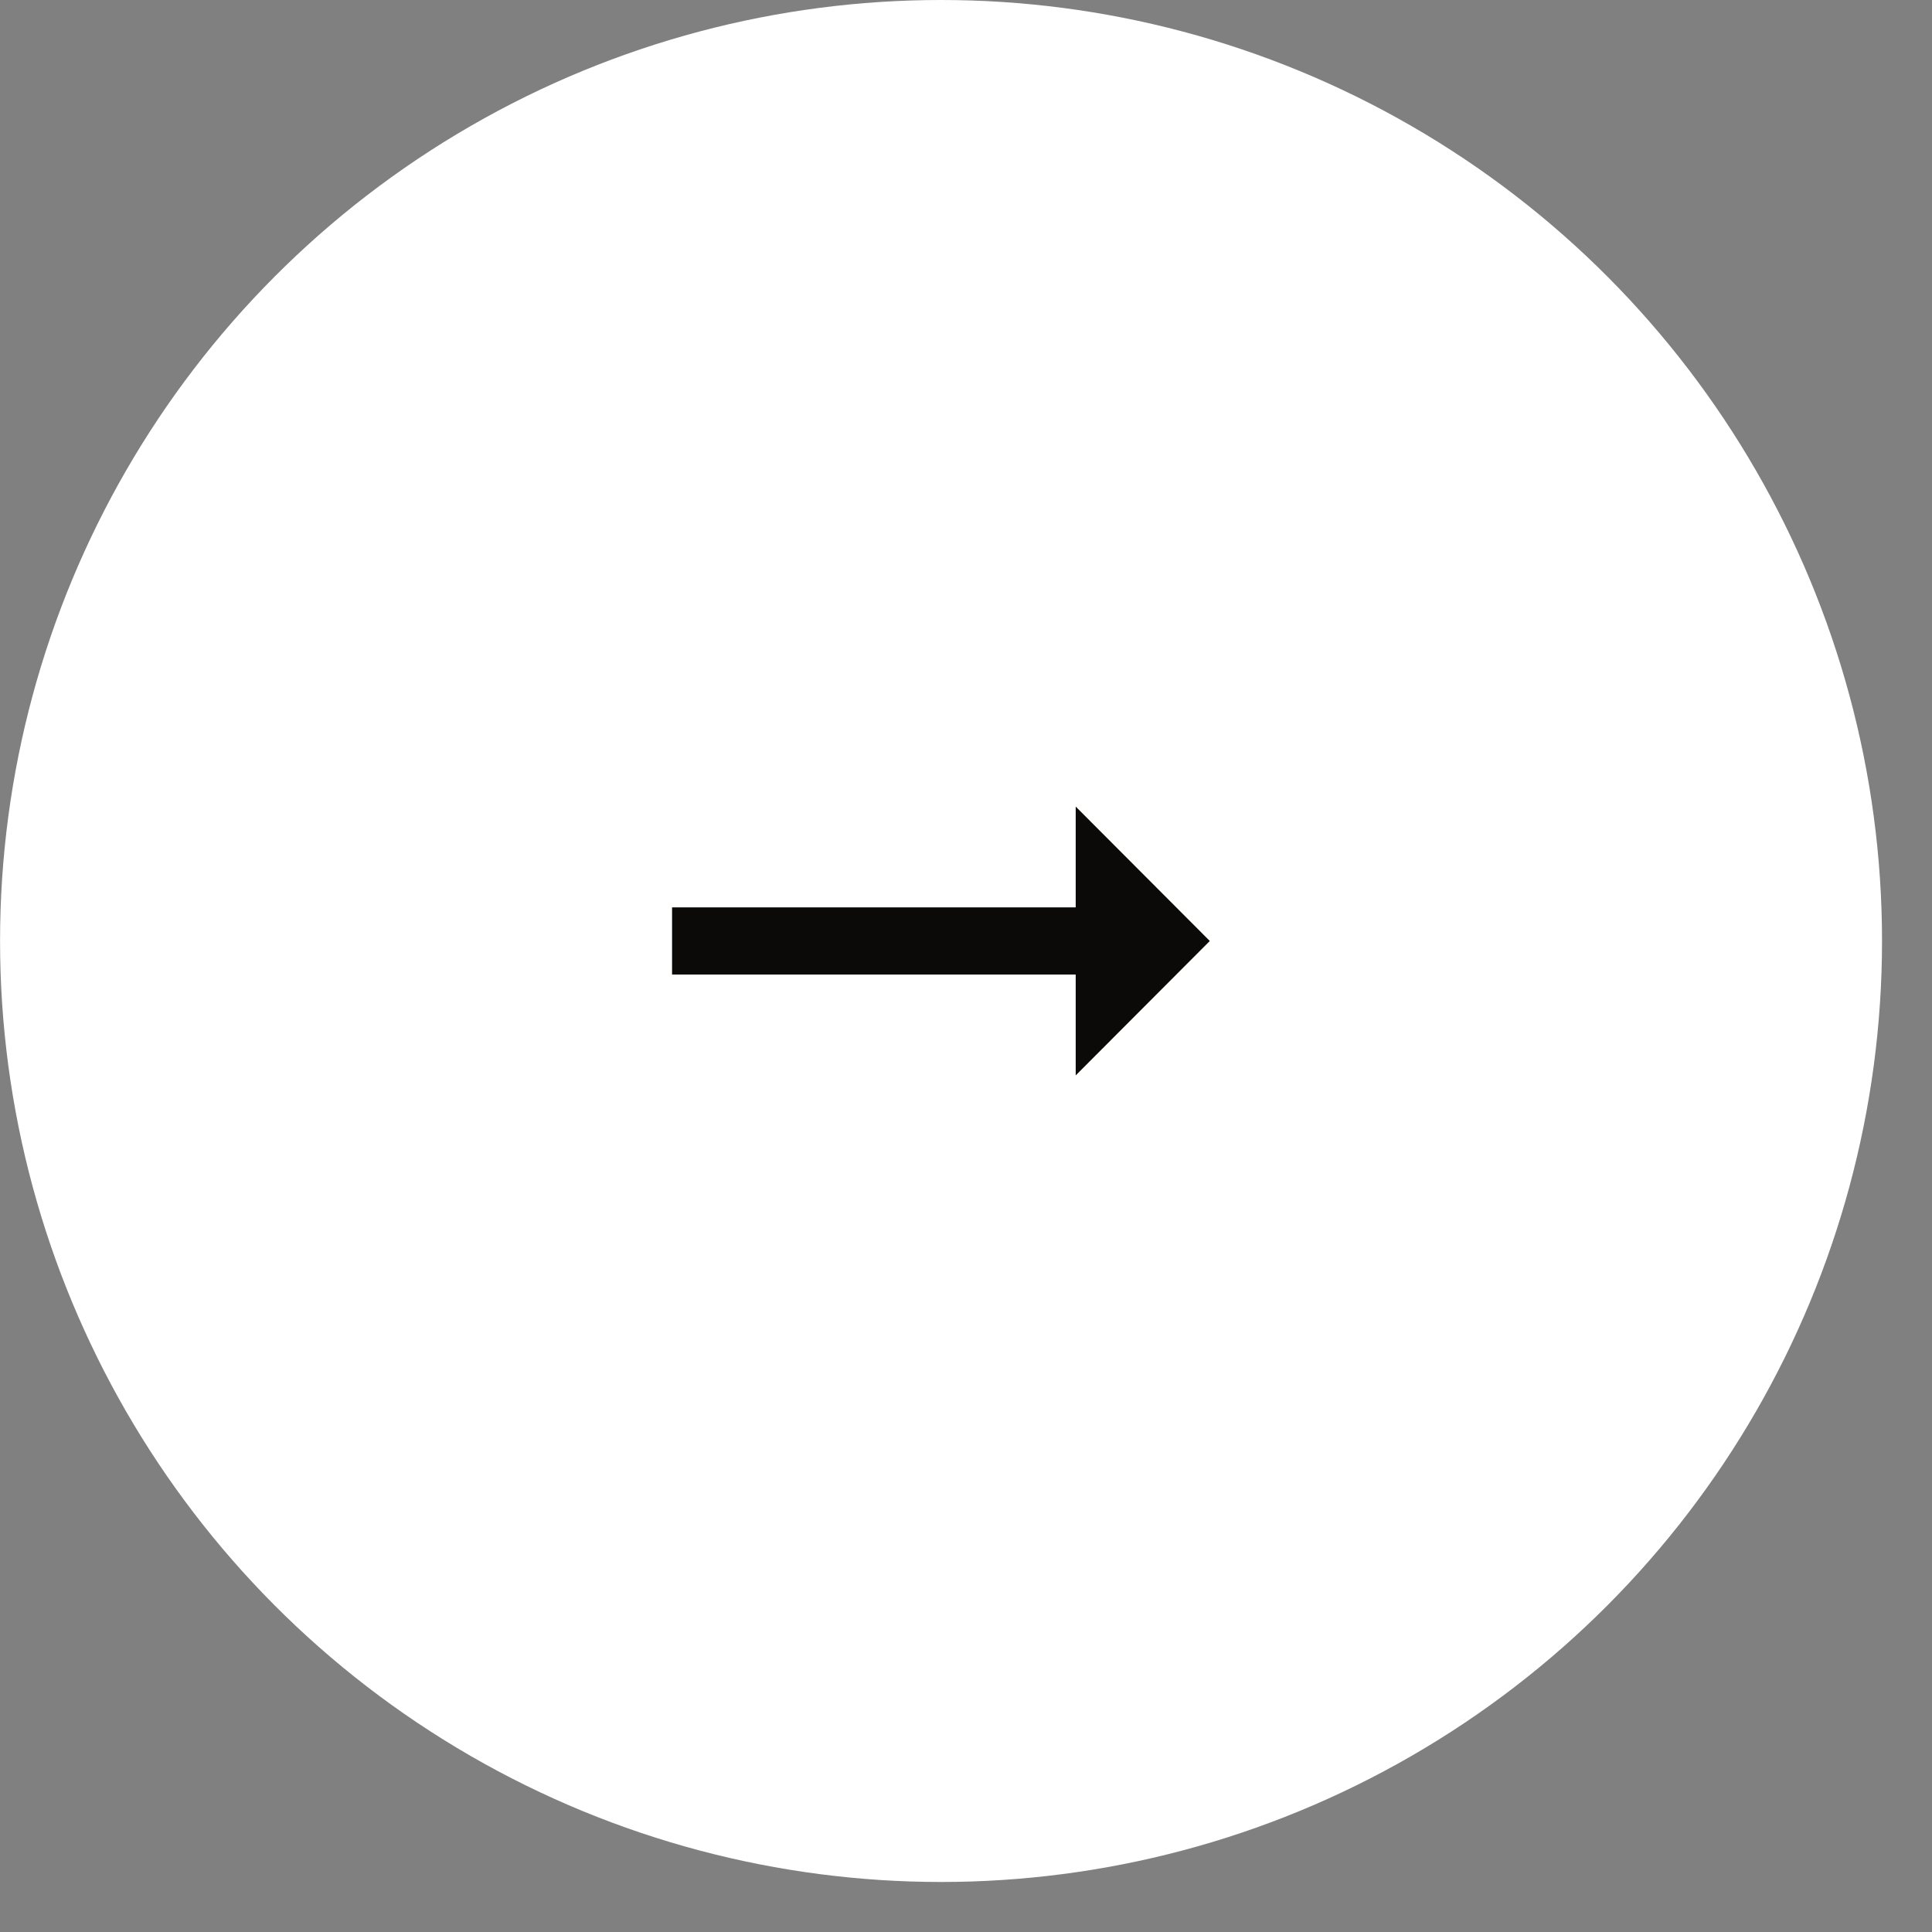 <svg xmlns="http://www.w3.org/2000/svg" width="37" height="37" fill="none"><rect width="100%" height="100%" fill="#808080" stroke="none"/><circle cx="18.022" cy="18.021" r="18.021" fill="#fff" transform="rotate(-180 18.022 18.021)"/><path fill="#0B0A08" d="M20.6 18.664h-7.729v-1.287h7.73v-1.93l2.568 2.574-2.568 2.574v-1.93Z"/></svg>